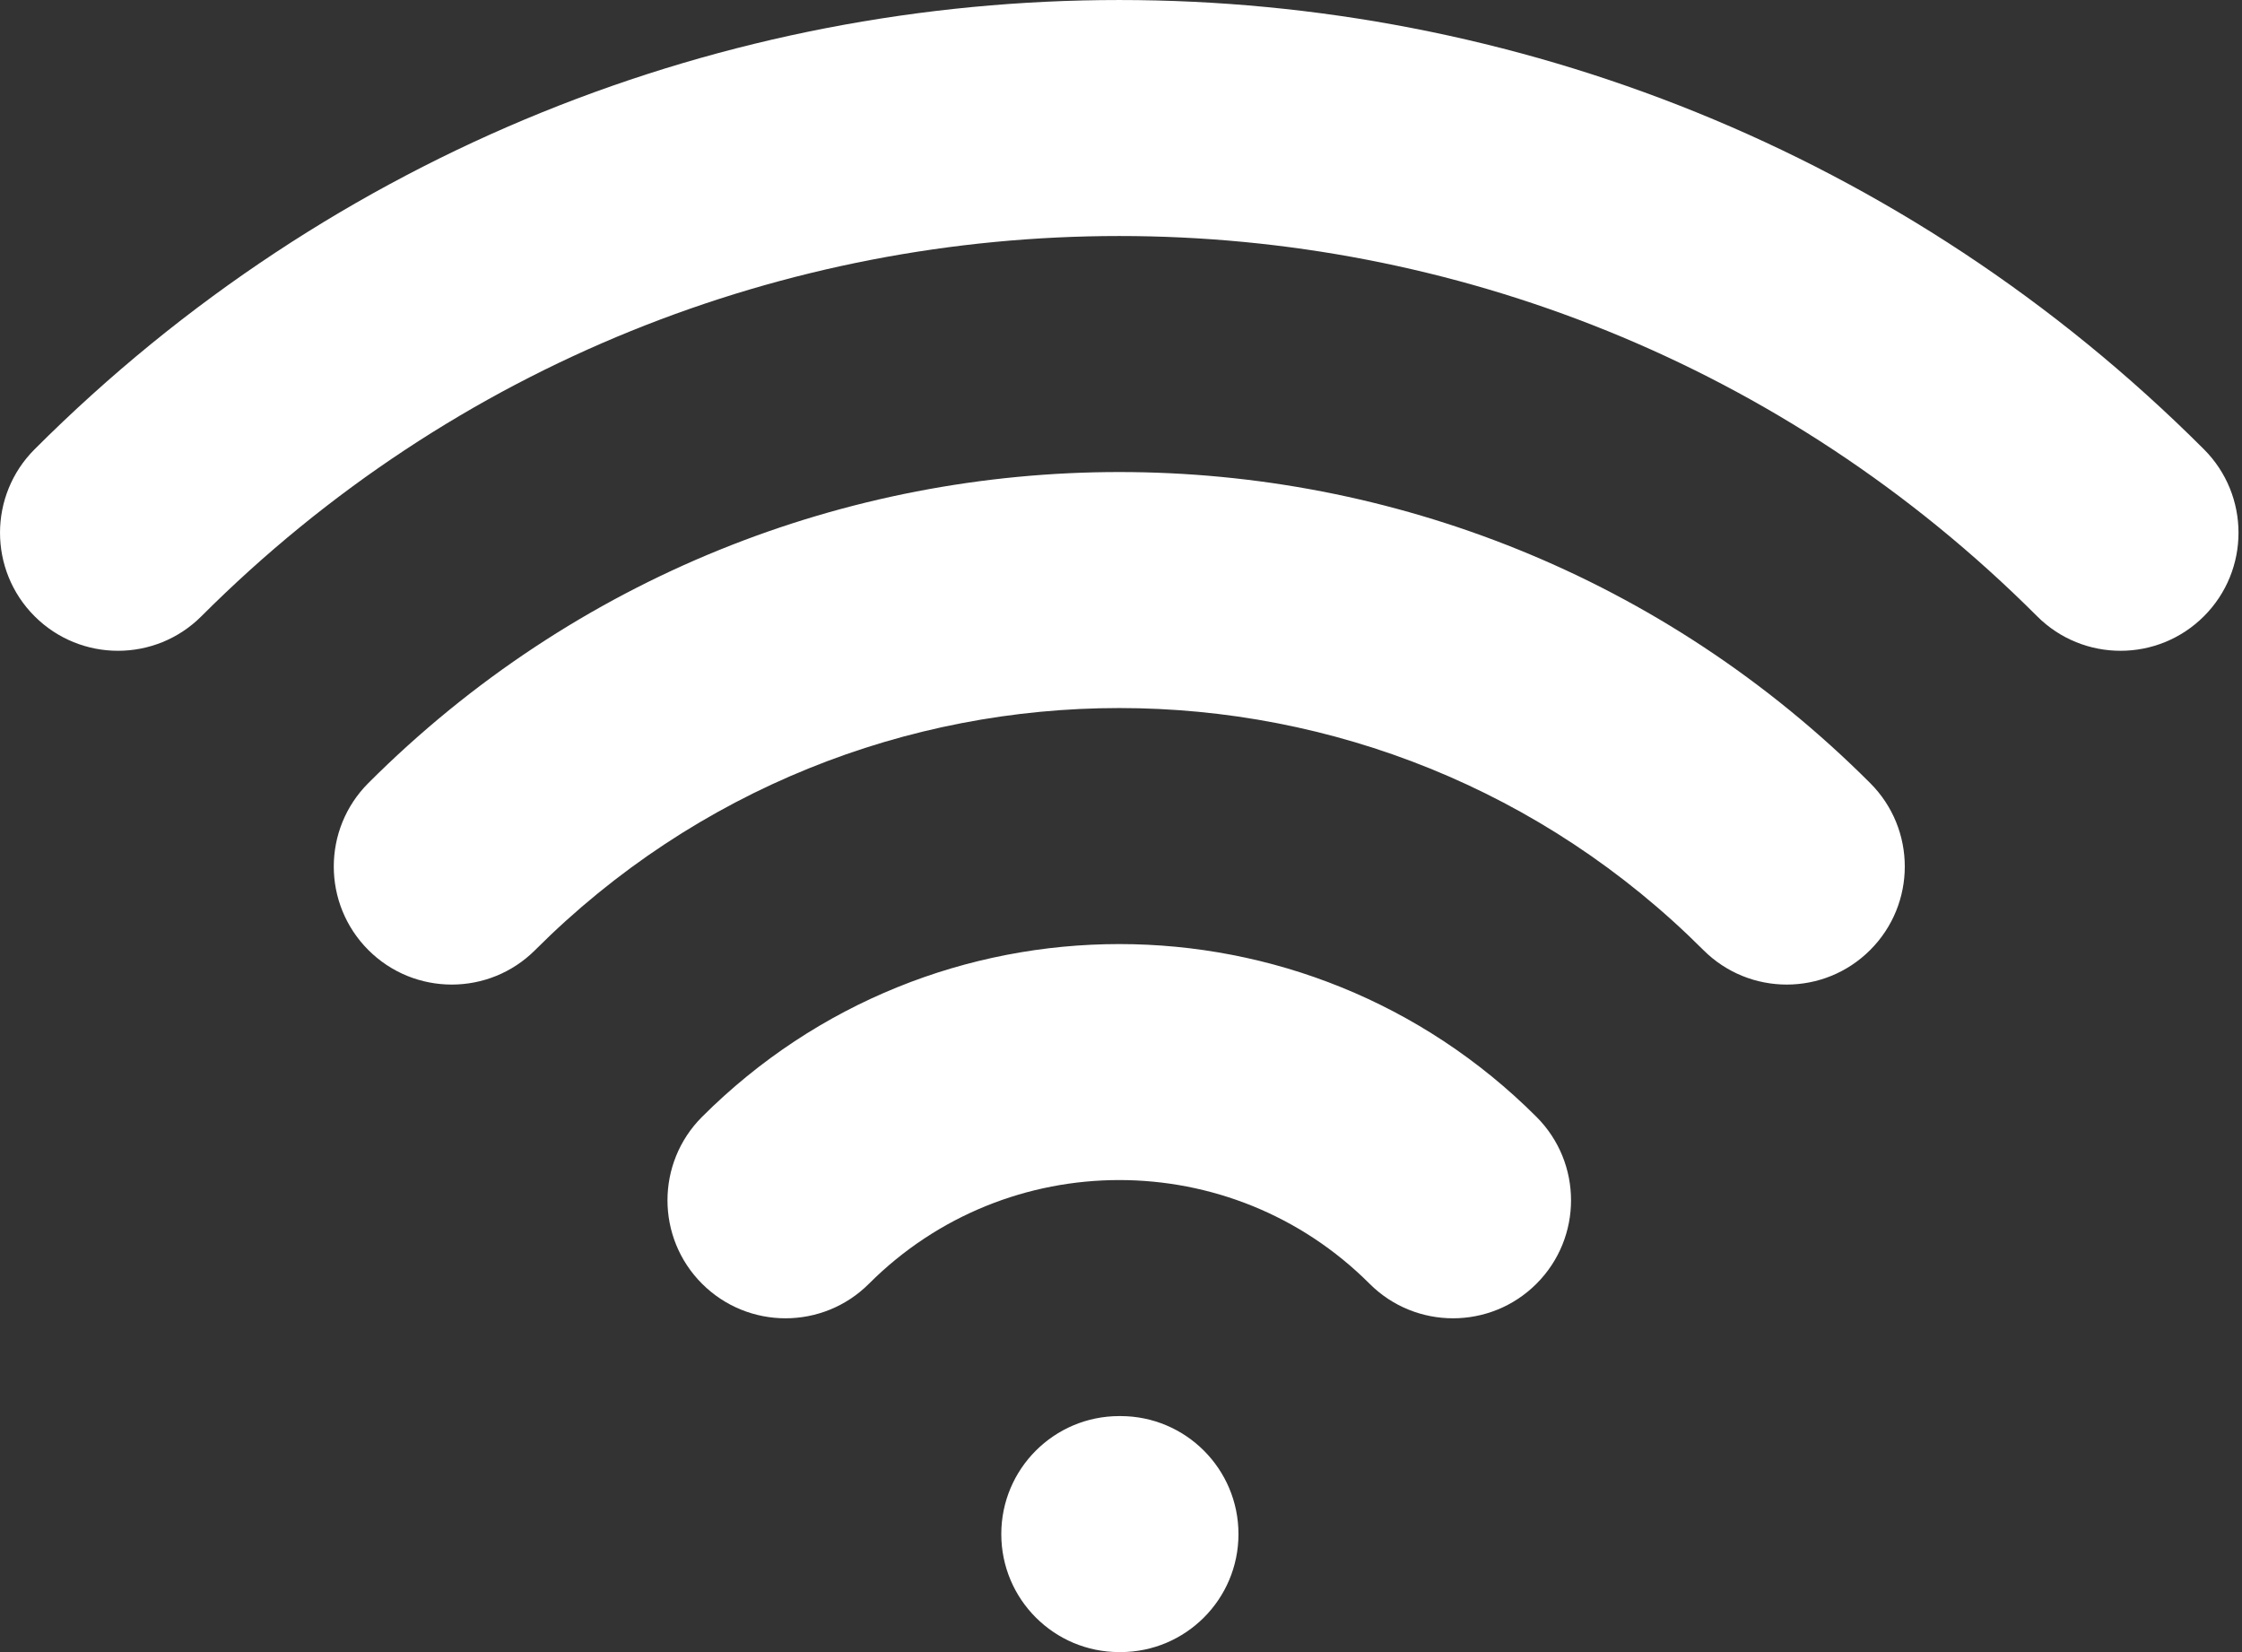 <?xml version="1.0" encoding="utf-8"?>
<svg xmlns="http://www.w3.org/2000/svg" fill="none" height="100%" overflow="visible" preserveAspectRatio="none" style="display: block;" viewBox="0 0 38 28" width="100%">
<rect x="0" y="0" width="38" height="28" fill="#333333" stroke="none"/>
<path clip-rule="evenodd" d="M34.527 10.444C25.935 1.852 12.006 1.852 3.414 10.444C2.633 11.225 1.367 11.225 0.586 10.444C-0.195 9.663 -0.195 8.396 0.586 7.615C10.739 -2.538 27.202 -2.538 37.355 7.615C38.136 8.396 38.136 9.663 37.355 10.444C36.574 11.225 35.308 11.225 34.527 10.444ZM28.87 16.101C23.403 10.633 14.538 10.633 9.071 16.101C8.29 16.882 7.024 16.882 6.243 16.101C5.462 15.319 5.462 14.053 6.243 13.272C13.272 6.243 24.669 6.243 31.698 13.272C32.48 14.053 32.48 15.319 31.698 16.101C30.917 16.882 29.651 16.882 28.87 16.101ZM23.213 21.757C20.87 19.414 17.071 19.414 14.728 21.757C13.947 22.538 12.681 22.538 11.899 21.757C11.118 20.976 11.118 19.71 11.899 18.929C15.805 15.024 22.136 15.024 26.042 18.929C26.823 19.71 26.823 20.976 26.042 21.757C25.261 22.538 23.994 22.538 23.213 21.757ZM16.971 26C16.971 24.895 17.866 24 18.971 24H18.991C20.095 24 20.991 24.895 20.991 26C20.991 27.105 20.095 28 18.991 28H18.971C17.866 28 16.971 27.105 16.971 26Z" fill="white" fill-rule="evenodd" id="Icon"/>
</svg>